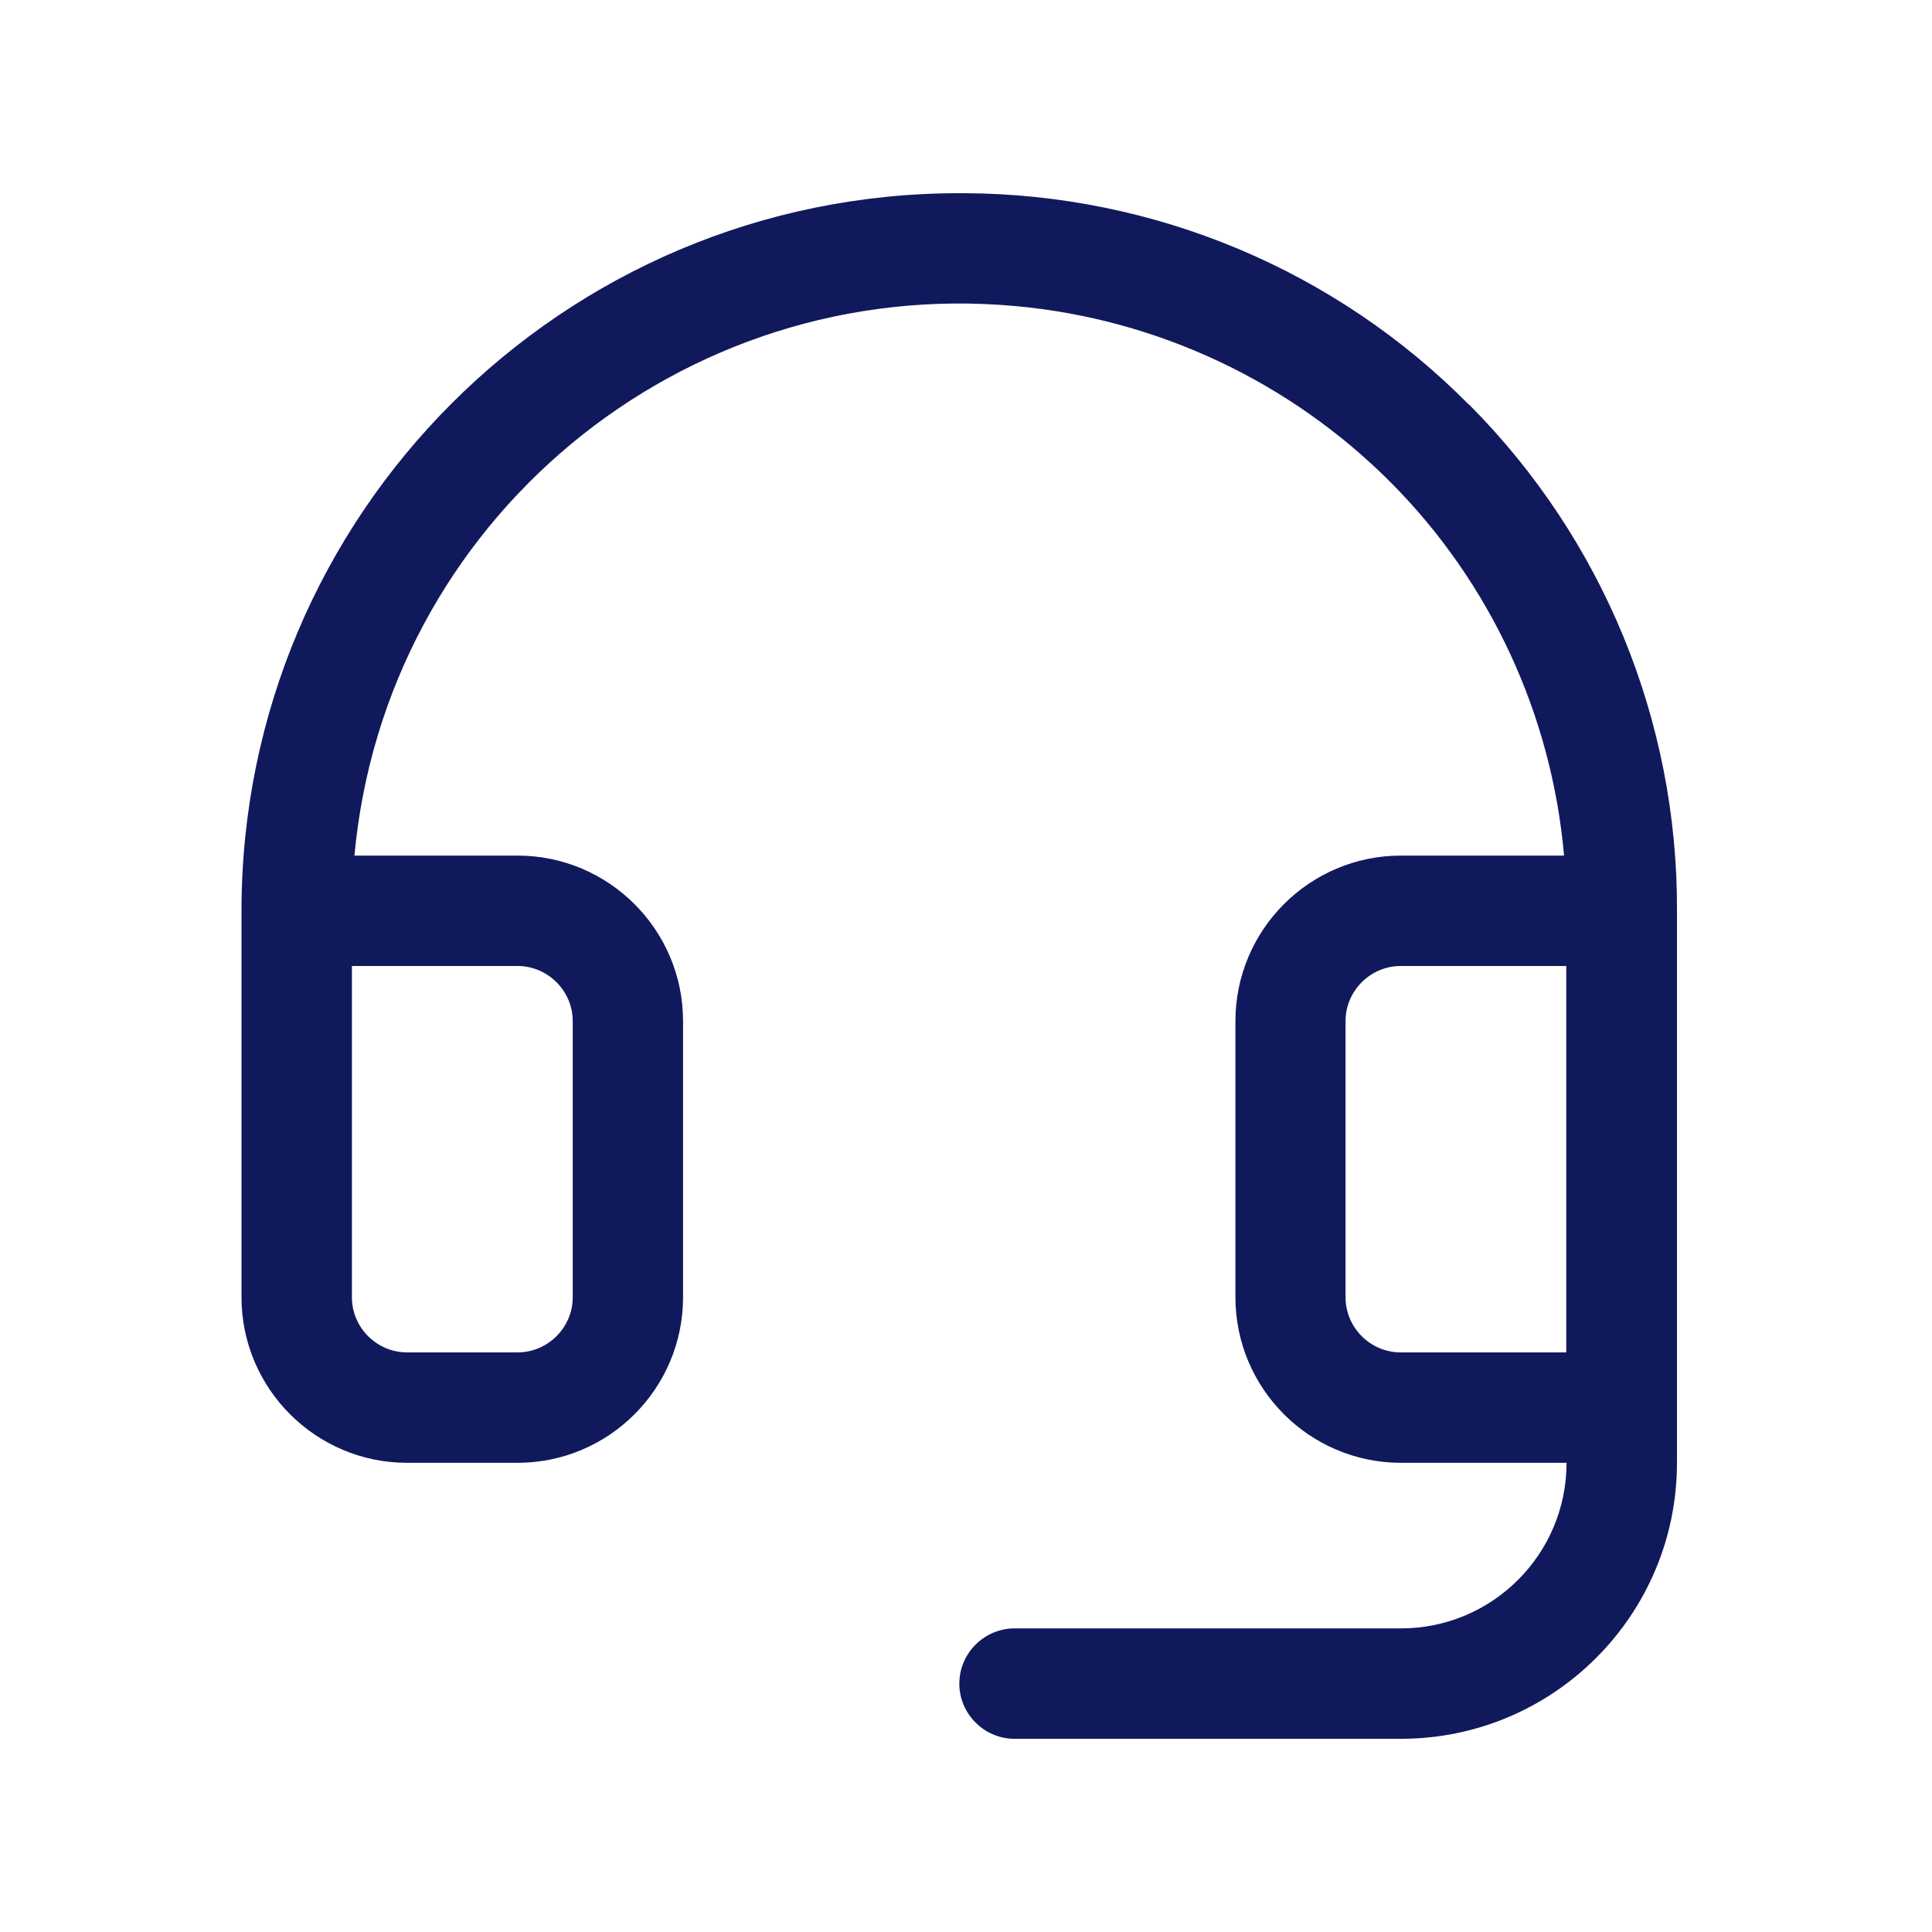 <svg xmlns="http://www.w3.org/2000/svg" fill="none" viewBox="0 0 20 20" height="20" width="20">
<path fill="#11195D" d="M15.206 4.189C13.826 2.794 11.949 2.009 9.986 2H9.929C5.826 2 2.5 5.326 2.5 9.429V13.429C2.5 14.374 3.269 15.143 4.214 15.143H5.357C6.303 15.143 7.071 14.374 7.071 13.429V10.571C7.071 9.626 6.303 8.857 5.357 8.857H3.669C3.989 5.394 7.054 2.849 10.517 3.169C11.983 3.303 13.357 3.951 14.397 4.994C15.429 6.031 16.063 7.4 16.191 8.857H14.503C13.557 8.857 12.789 9.626 12.789 10.571V13.429C12.789 14.374 13.557 15.143 14.503 15.143H16.217C16.217 16.089 15.449 16.857 14.503 16.857H10.503C10.189 16.857 9.931 17.114 9.931 17.429C9.931 17.743 10.189 18 10.503 18H14.503C16.08 18 17.36 16.72 17.36 15.143V9.429C17.369 7.466 16.594 5.58 15.209 4.189H15.206ZM5.357 10C5.671 10 5.929 10.257 5.929 10.571V13.429C5.929 13.743 5.671 14 5.357 14H4.214C3.9 14 3.643 13.743 3.643 13.429V10H5.357ZM14.5 14C14.186 14 13.929 13.743 13.929 13.429V10.571C13.929 10.257 14.186 10 14.5 10H16.214V14H14.5Z"></path>
</svg>
